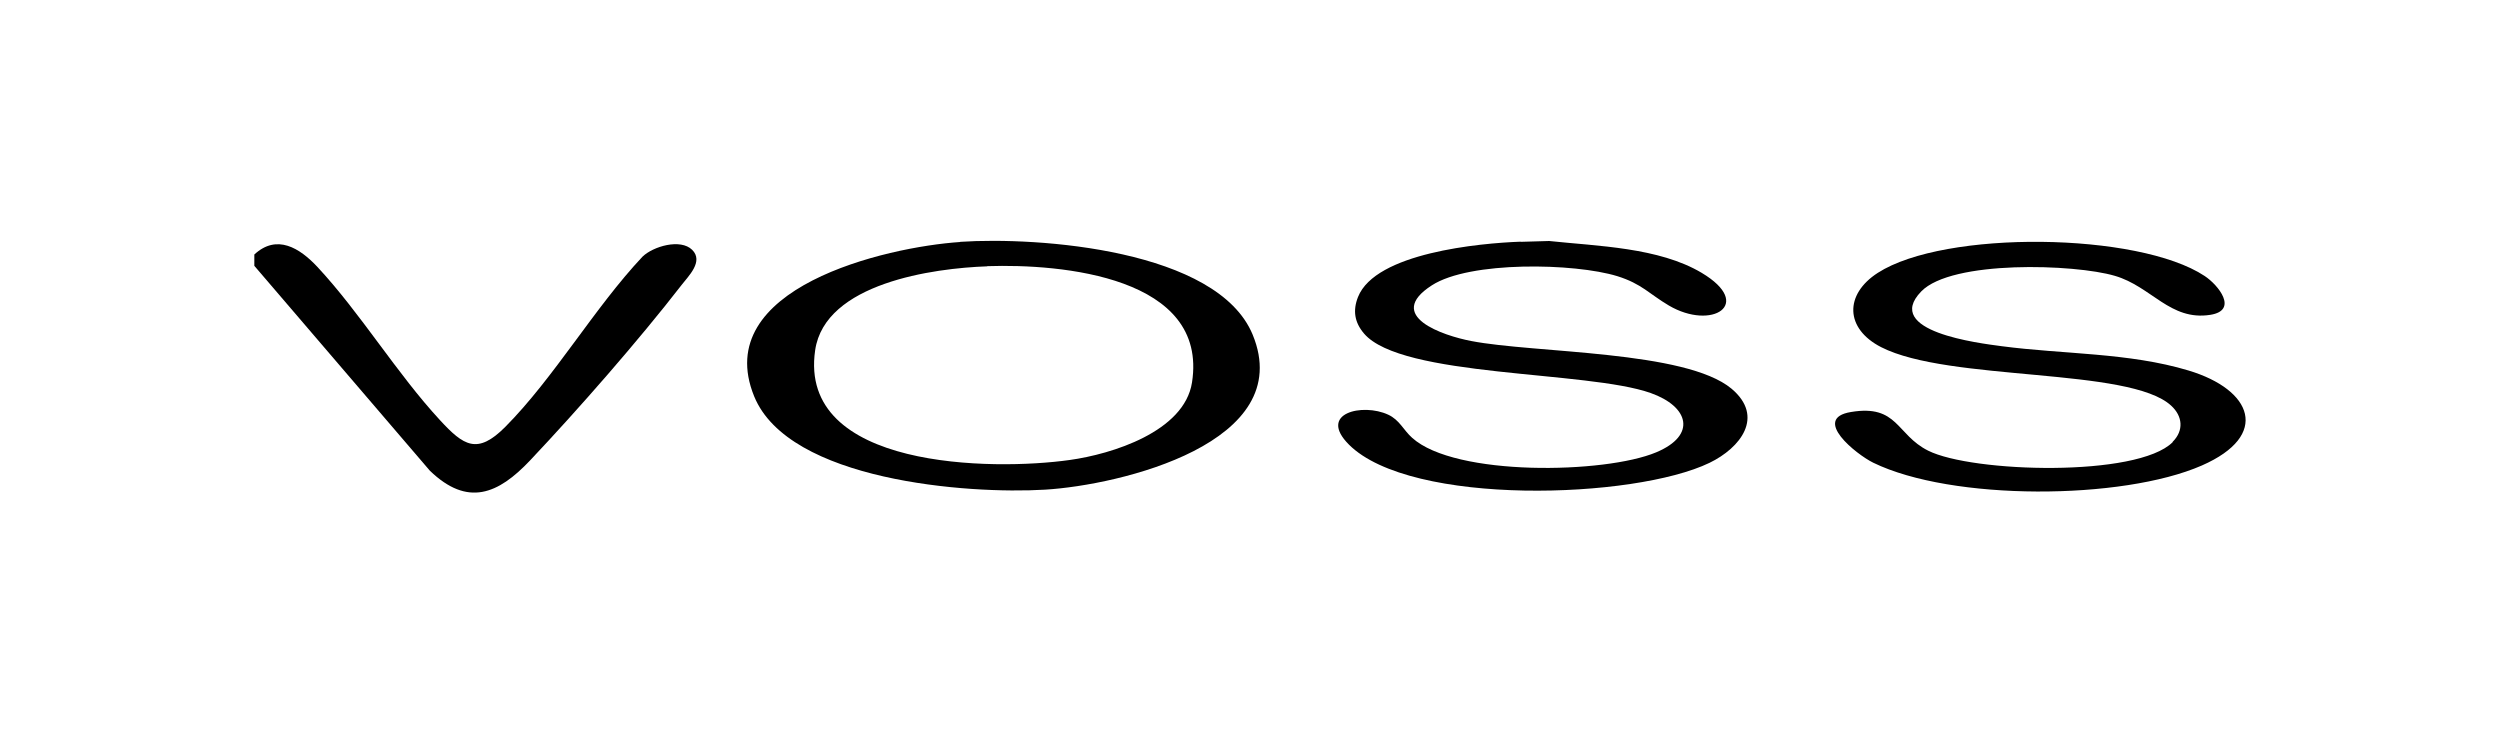 <?xml version="1.0" encoding="UTF-8"?>
<svg id="Capa_1" data-name="Capa 1" xmlns="http://www.w3.org/2000/svg" viewBox="0 0 150 44">
  <path d="M15.26,15.94v-.67c1.35-1.25,2.72-.39,3.78.74,2.59,2.78,4.77,6.4,7.36,9.2,1.42,1.54,2.24,2.09,3.92.4,2.92-2.94,5.35-7.15,8.23-10.21.64-.62,2.28-1.1,2.98-.41s-.22,1.57-.62,2.09c-2.58,3.33-6.2,7.47-9.11,10.55-1.91,2.02-3.74,2.8-6.01.61l-10.53-12.29Z"/>
  <path d="M57.62,14.51c4.68-.31,15.43.46,17.54,5.57,2.68,6.5-7.97,9.03-12.46,9.3-4.64.28-15.38-.53-17.45-5.6-2.65-6.5,7.88-8.96,12.36-9.26ZM59.24,15.98c-3.24.11-9.74,1.01-10.33,5.03-1.05,7.15,10.67,7.24,15.27,6.59,2.53-.35,6.88-1.7,7.34-4.65.99-6.35-7.83-7.13-12.28-6.98Z"/>
  <path d="M91.23,14.51l1.72-.05c2.9.31,6.58.38,9.15,1.91,3.17,1.89.61,3.48-1.97,1.96-1.17-.69-1.62-1.3-3.09-1.76-2.57-.79-8.86-.92-11.13.55-2.86,1.84.69,3.02,2.36,3.34,3.82.74,12.86.56,15.62,2.86,2,1.68.54,3.55-1.32,4.45-4.51,2.18-17.91,2.62-21.63-1.09-1.9-1.9.83-2.51,2.35-1.8.68.31.92.93,1.44,1.39,2.58,2.33,11.56,2.16,14.64.87,2.46-1.03,1.96-2.75-.33-3.56-3.82-1.35-14.95-.92-17.2-3.57-.57-.67-.68-1.38-.36-2.19,1.05-2.65,7.29-3.23,9.76-3.32Z"/>
  <path d="M130.36,26.51c.68-.68.6-1.54-.09-2.17-2.49-2.31-13.33-1.43-17.4-3.51-2.17-1.11-2.22-3.16-.2-4.46,4.01-2.58,15.64-2.44,19.61.19.82.54,2.04,2.06.34,2.33-2.41.38-3.53-1.7-5.73-2.34-2.41-.71-9.79-.96-11.62.94-2.32,2.4,3.47,3.1,4.82,3.28,3.69.49,7.64.38,11.22,1.46,3.83,1.15,4.93,3.89.8,5.7-4.78,2.09-15.01,2.13-19.72-.17-1-.49-3.72-2.65-1.33-3.04,2.82-.47,2.71,1.36,4.63,2.32,2.64,1.32,12.55,1.61,14.67-.51Z"/>
</svg>